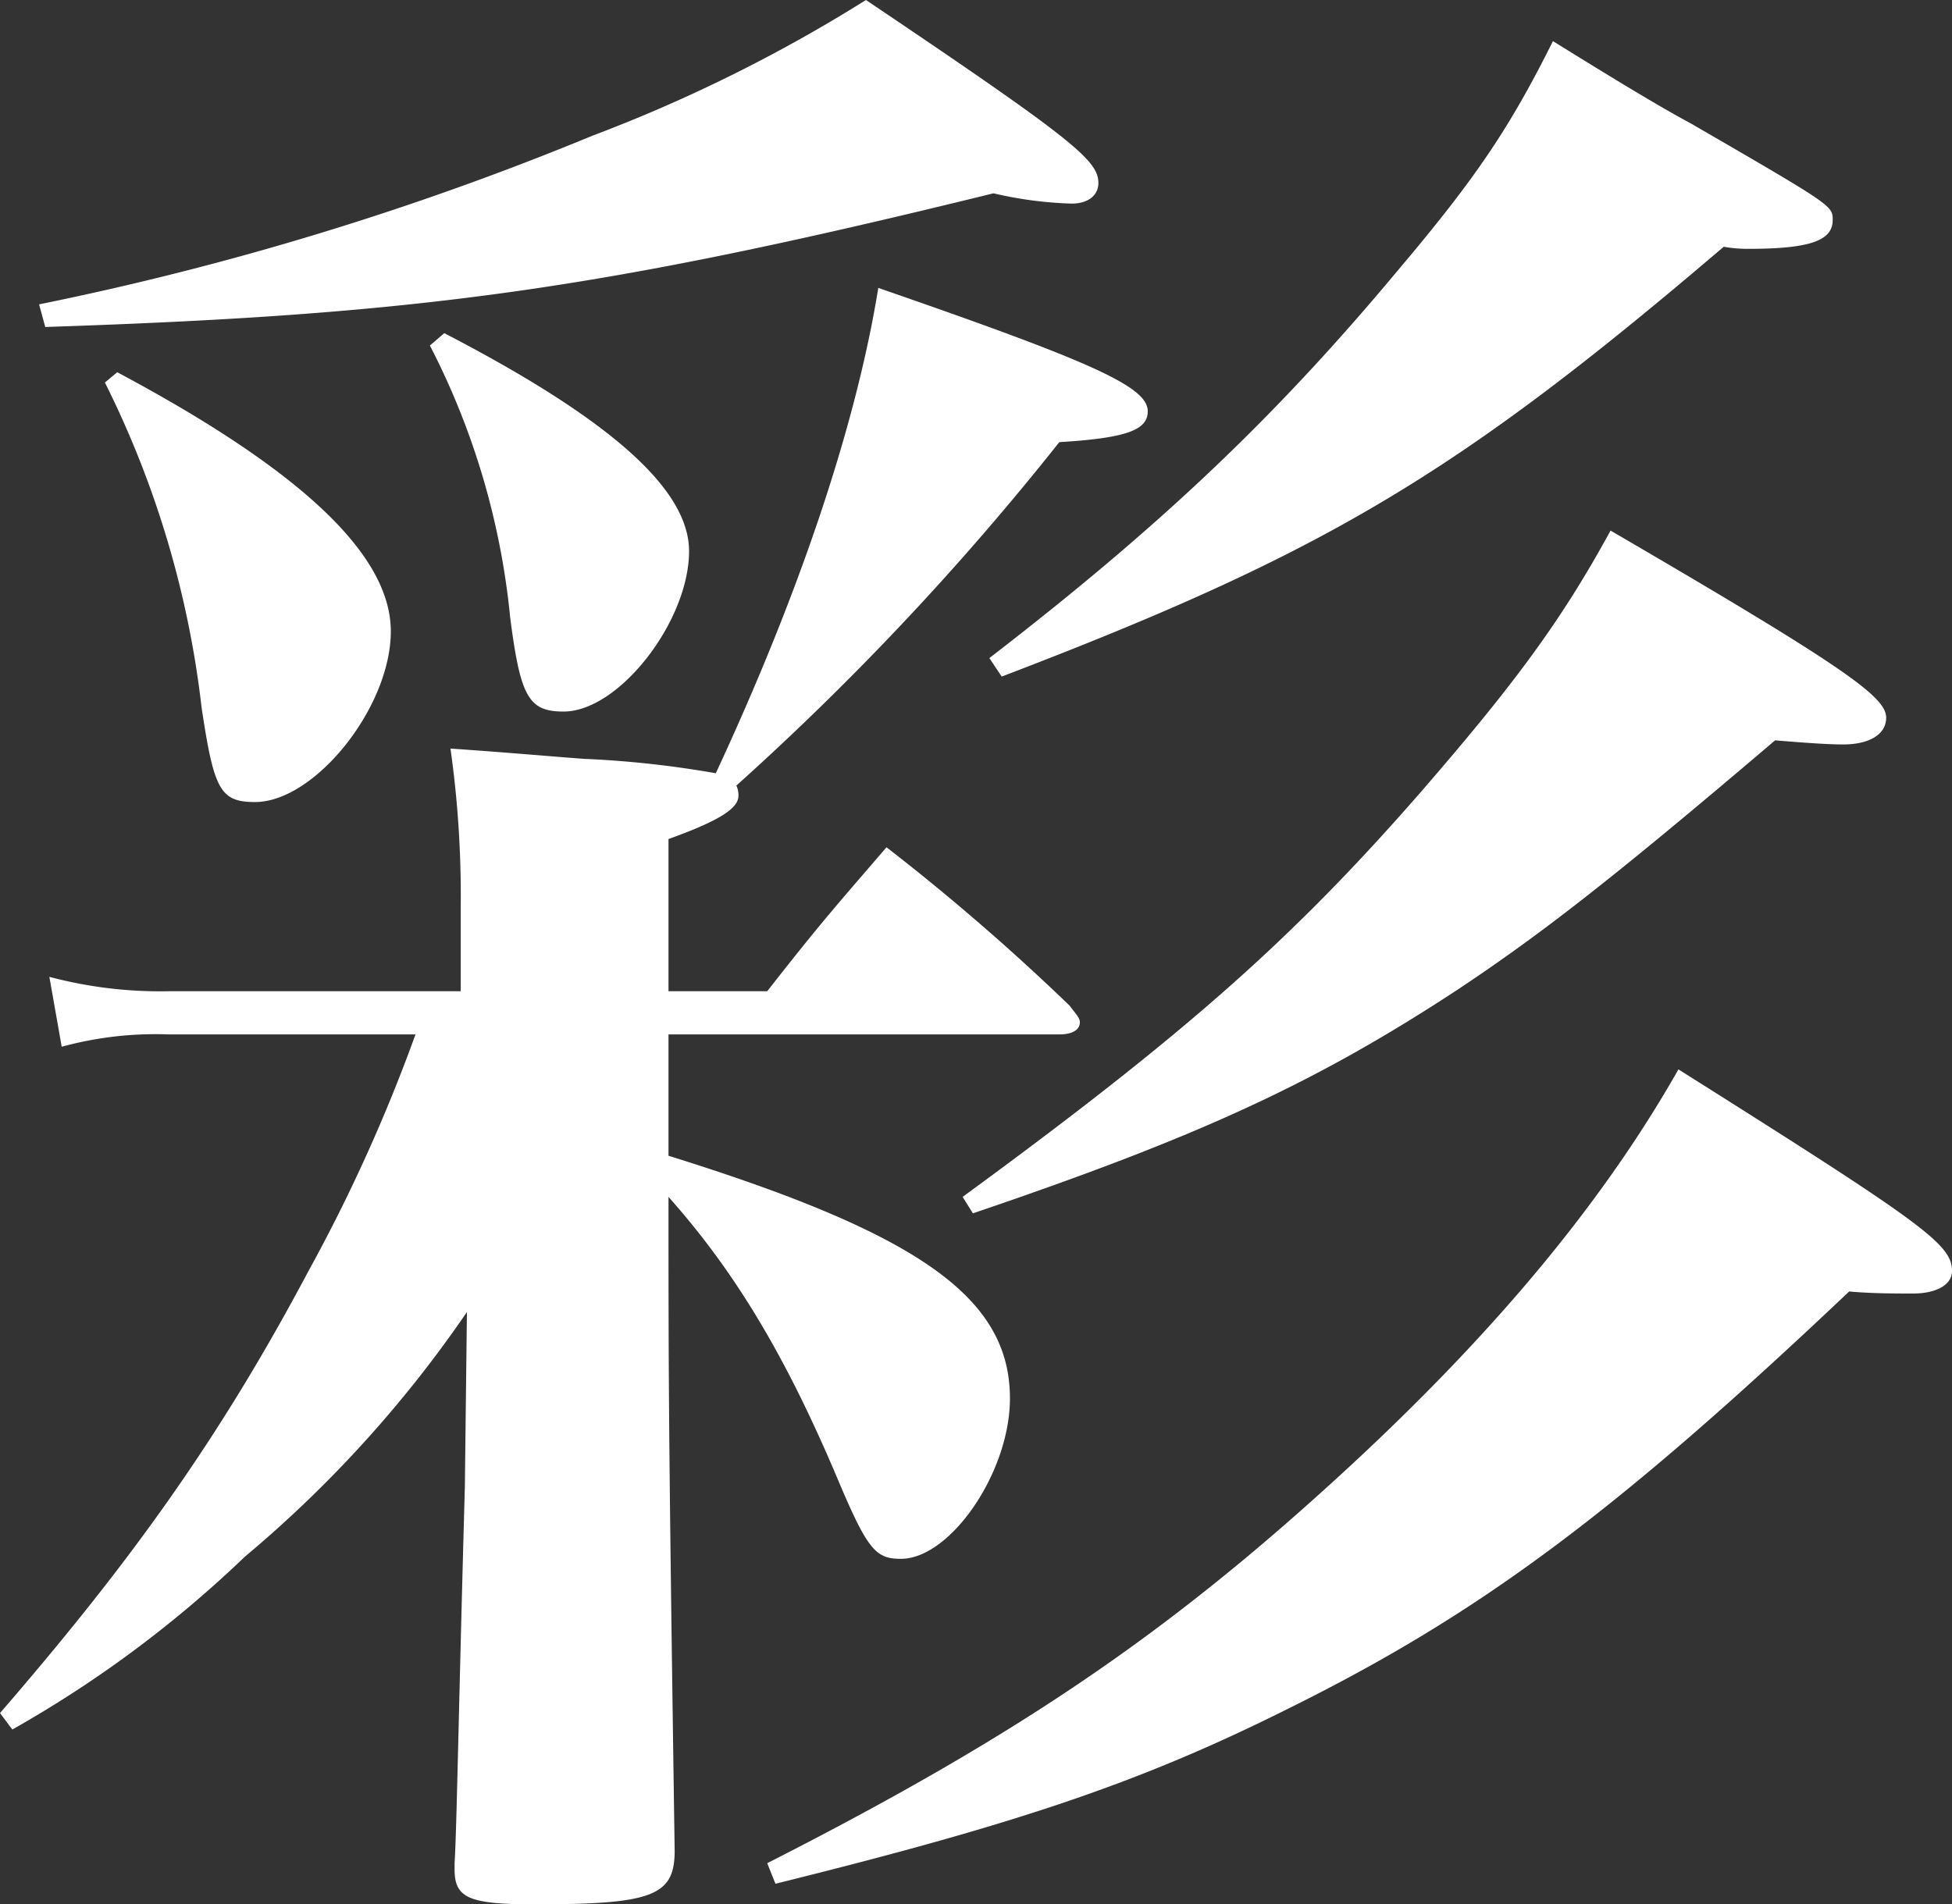 <svg xmlns="http://www.w3.org/2000/svg" width="132.86" height="129.64" viewBox="0 0 132.86 129.64">
  <rect x="0" y="0" width="132.86" height="129.64" fill="#333333" stroke="none"/>
  <path id="Path_28283" data-name="Path 28283" d="M35.7-50.4H15.82a29.349,29.349,0,0,1-8.12-.98l.84,4.76a24.187,24.187,0,0,1,7.28-.84h16.8a113.308,113.308,0,0,1-7.28,16.1c-6.02,11.34-12.04,19.74-21,30.1L5.18-.14A78.769,78.769,0,0,0,21-11.9,82.194,82.194,0,0,0,36.12-28.56l-.14,11.9c-.42,14.98-.56,23.52-.7,25.62v.42c0,1.96.98,2.38,5.46,2.38,7.98,0,9.52-.56,9.52-3.64-.42-28.7-.42-32.2-.42-44.52,4.48,5.04,7.98,10.78,11.62,19.46,1.96,4.62,2.52,5.18,4.2,5.18,3.36,0,7.42-5.88,7.42-10.92,0-6.86-6.16-11.2-23.24-16.52v-8.26h26.6c.84,0,1.4-.28,1.4-.84,0-.28-.28-.56-.7-1.12A152.849,152.849,0,0,0,64.68-60.2c-3.5,4.06-4.62,5.32-8.12,9.8H49.84V-60.76c3.5-1.26,4.76-2.1,4.76-2.94a1.522,1.522,0,0,0-.14-.7A190.4,190.4,0,0,0,76.44-87.78c4.62-.28,6.02-.84,6.02-2.1,0-1.68-3.78-3.36-18.34-8.4-1.54,9.52-5.46,21-11.06,33.04a68.44,68.44,0,0,0-8.96-.98c-1.96-.14-5.04-.42-9.1-.7a71.371,71.371,0,0,1,.7,10.64ZM7.42-95.62c25.48-.84,37.8-2.52,64.54-9.1a26.494,26.494,0,0,0,5.32.7c1.12,0,1.82-.56,1.82-1.4,0-1.54-1.68-2.94-15.82-12.46a104.567,104.567,0,0,1-18.62,9.24A206.276,206.276,0,0,1,7-97.16Zm4.06,3.78a66.38,66.38,0,0,1,6.58,22.12c.84,5.6,1.26,6.44,3.64,6.44,4.06,0,9.24-6.44,9.24-11.62S24.92-85.82,12.32-92.54ZM33.6-94.36a51.16,51.16,0,0,1,5.46,18.48c.7,5.46,1.26,6.44,3.64,6.44,3.78,0,8.54-6.16,8.54-10.92,0-4.2-5.32-8.96-16.66-14.84ZM57.12,10.36C73.5,6.3,81.9,3.5,91.98-1.54,105-7.98,114.24-14.84,130.2-29.96c1.54.14,3.22.14,4.34.14,1.54,0,2.66-.56,2.66-1.54,0-1.82-1.96-3.22-18.62-13.72-5.32,9.38-13.16,18.76-24.36,28.84C82.88-6.02,72.8.7,56.56,8.96Zm15.4-82.18c21.98-8.4,30.94-13.72,49.14-29.26a9.55,9.55,0,0,0,1.68.14c4.2,0,5.74-.56,5.74-1.96,0-.98,0-.98-9.66-6.58-2.1-1.12-5.32-3.08-9.38-5.6-2.94,5.88-5.18,9.24-10.5,15.54-8.4,10.08-16.24,17.5-27.86,26.46ZM70.56-35.28C85.82-40.46,93.8-44.1,103.6-50.54c5.46-3.64,10.22-7.28,21.56-16.94,1.68.14,3.5.28,4.62.28,1.82,0,2.94-.7,2.94-1.82,0-1.4-2.66-3.36-18.76-12.74-3.36,6.16-6.58,10.5-13.02,17.92C92.26-53.9,84.98-47.46,69.86-36.4Z" transform="translate(-4.34 117.88)" fill="#fff"/>
</svg>
